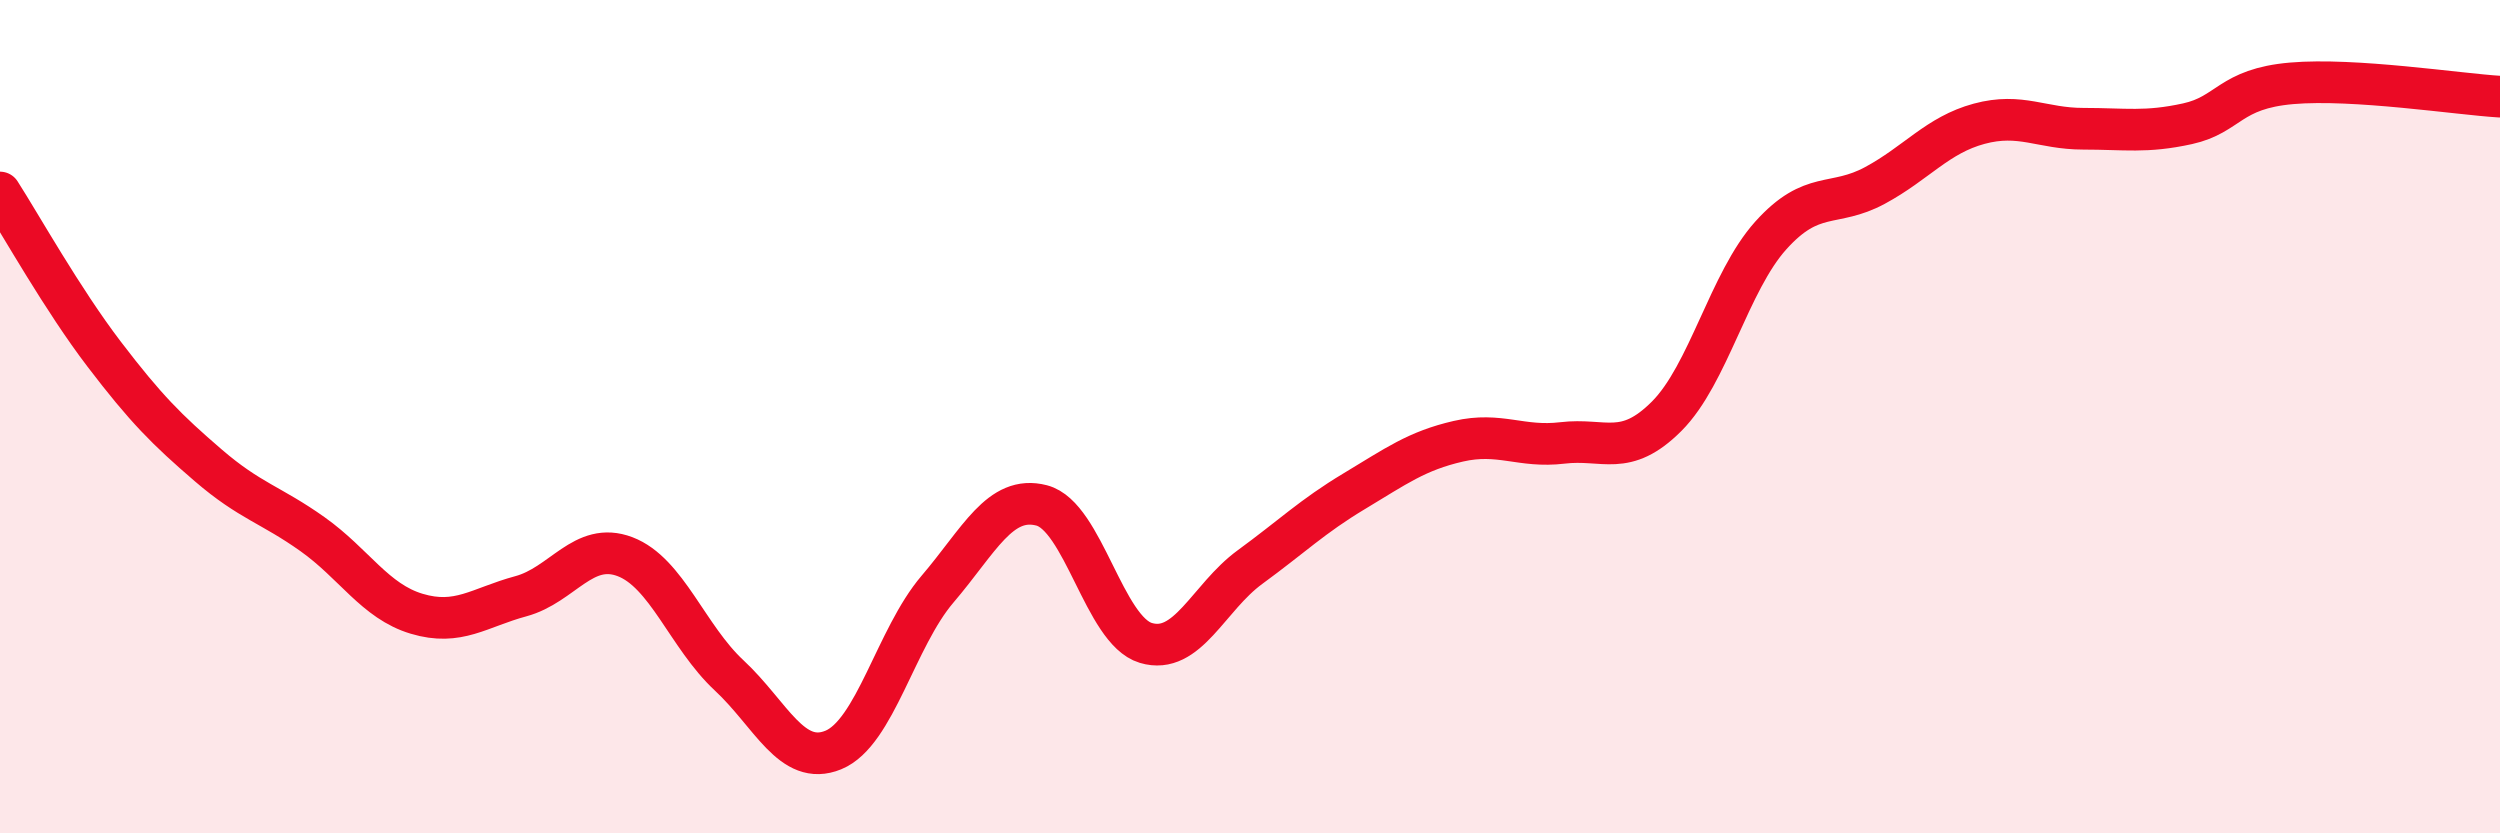 
    <svg width="60" height="20" viewBox="0 0 60 20" xmlns="http://www.w3.org/2000/svg">
      <path
        d="M 0,4.62 C 0.5,5.4 1.5,7.19 2.5,8.5 C 3.5,9.81 4,10.31 5,11.17 C 6,12.03 6.5,12.11 7.5,12.82 C 8.5,13.53 9,14.43 10,14.73 C 11,15.03 11.5,14.58 12.5,14.31 C 13.5,14.04 14,12.98 15,13.36 C 16,13.74 16.5,15.28 17.5,16.21 C 18.5,17.14 19,18.41 20,18 C 21,17.59 21.5,15.31 22.5,14.14 C 23.5,12.97 24,11.87 25,12.13 C 26,12.39 26.5,15.13 27.5,15.43 C 28.5,15.73 29,14.34 30,13.61 C 31,12.88 31.5,12.39 32.5,11.79 C 33.5,11.19 34,10.82 35,10.59 C 36,10.36 36.5,10.75 37.5,10.63 C 38.5,10.51 39,10.99 40,9.99 C 41,8.99 41.5,6.76 42.5,5.65 C 43.5,4.54 44,4.99 45,4.45 C 46,3.91 46.5,3.24 47.5,2.97 C 48.5,2.7 49,3.09 50,3.09 C 51,3.09 51.5,3.19 52.5,2.97 C 53.5,2.75 53.5,2.13 55,2 C 56.5,1.87 59,2.26 60,2.32L60 20L0 20Z"
        fill="#EB0A25"
        opacity="0.1"
        stroke-linecap="round"
        stroke-linejoin="round"
      />
      <path
        d="M 0,4.62 C 0.5,5.4 1.5,7.19 2.5,8.5 C 3.5,9.81 4,10.31 5,11.17 C 6,12.03 6.5,12.11 7.5,12.82 C 8.5,13.53 9,14.43 10,14.73 C 11,15.03 11.5,14.58 12.5,14.31 C 13.5,14.04 14,12.98 15,13.36 C 16,13.74 16.5,15.28 17.5,16.21 C 18.5,17.14 19,18.41 20,18 C 21,17.59 21.5,15.31 22.5,14.14 C 23.5,12.97 24,11.87 25,12.13 C 26,12.39 26.5,15.13 27.5,15.43 C 28.5,15.73 29,14.34 30,13.61 C 31,12.88 31.5,12.39 32.5,11.79 C 33.5,11.19 34,10.82 35,10.59 C 36,10.36 36.5,10.75 37.5,10.63 C 38.5,10.51 39,10.99 40,9.99 C 41,8.99 41.5,6.76 42.5,5.65 C 43.5,4.54 44,4.99 45,4.45 C 46,3.91 46.5,3.24 47.5,2.97 C 48.5,2.7 49,3.09 50,3.09 C 51,3.09 51.5,3.19 52.5,2.97 C 53.5,2.75 53.5,2.13 55,2 C 56.5,1.87 59,2.26 60,2.32"
        stroke="#EB0A25"
        stroke-width="1"
        fill="none"
        stroke-linecap="round"
        stroke-linejoin="round"
      />
    </svg>
  